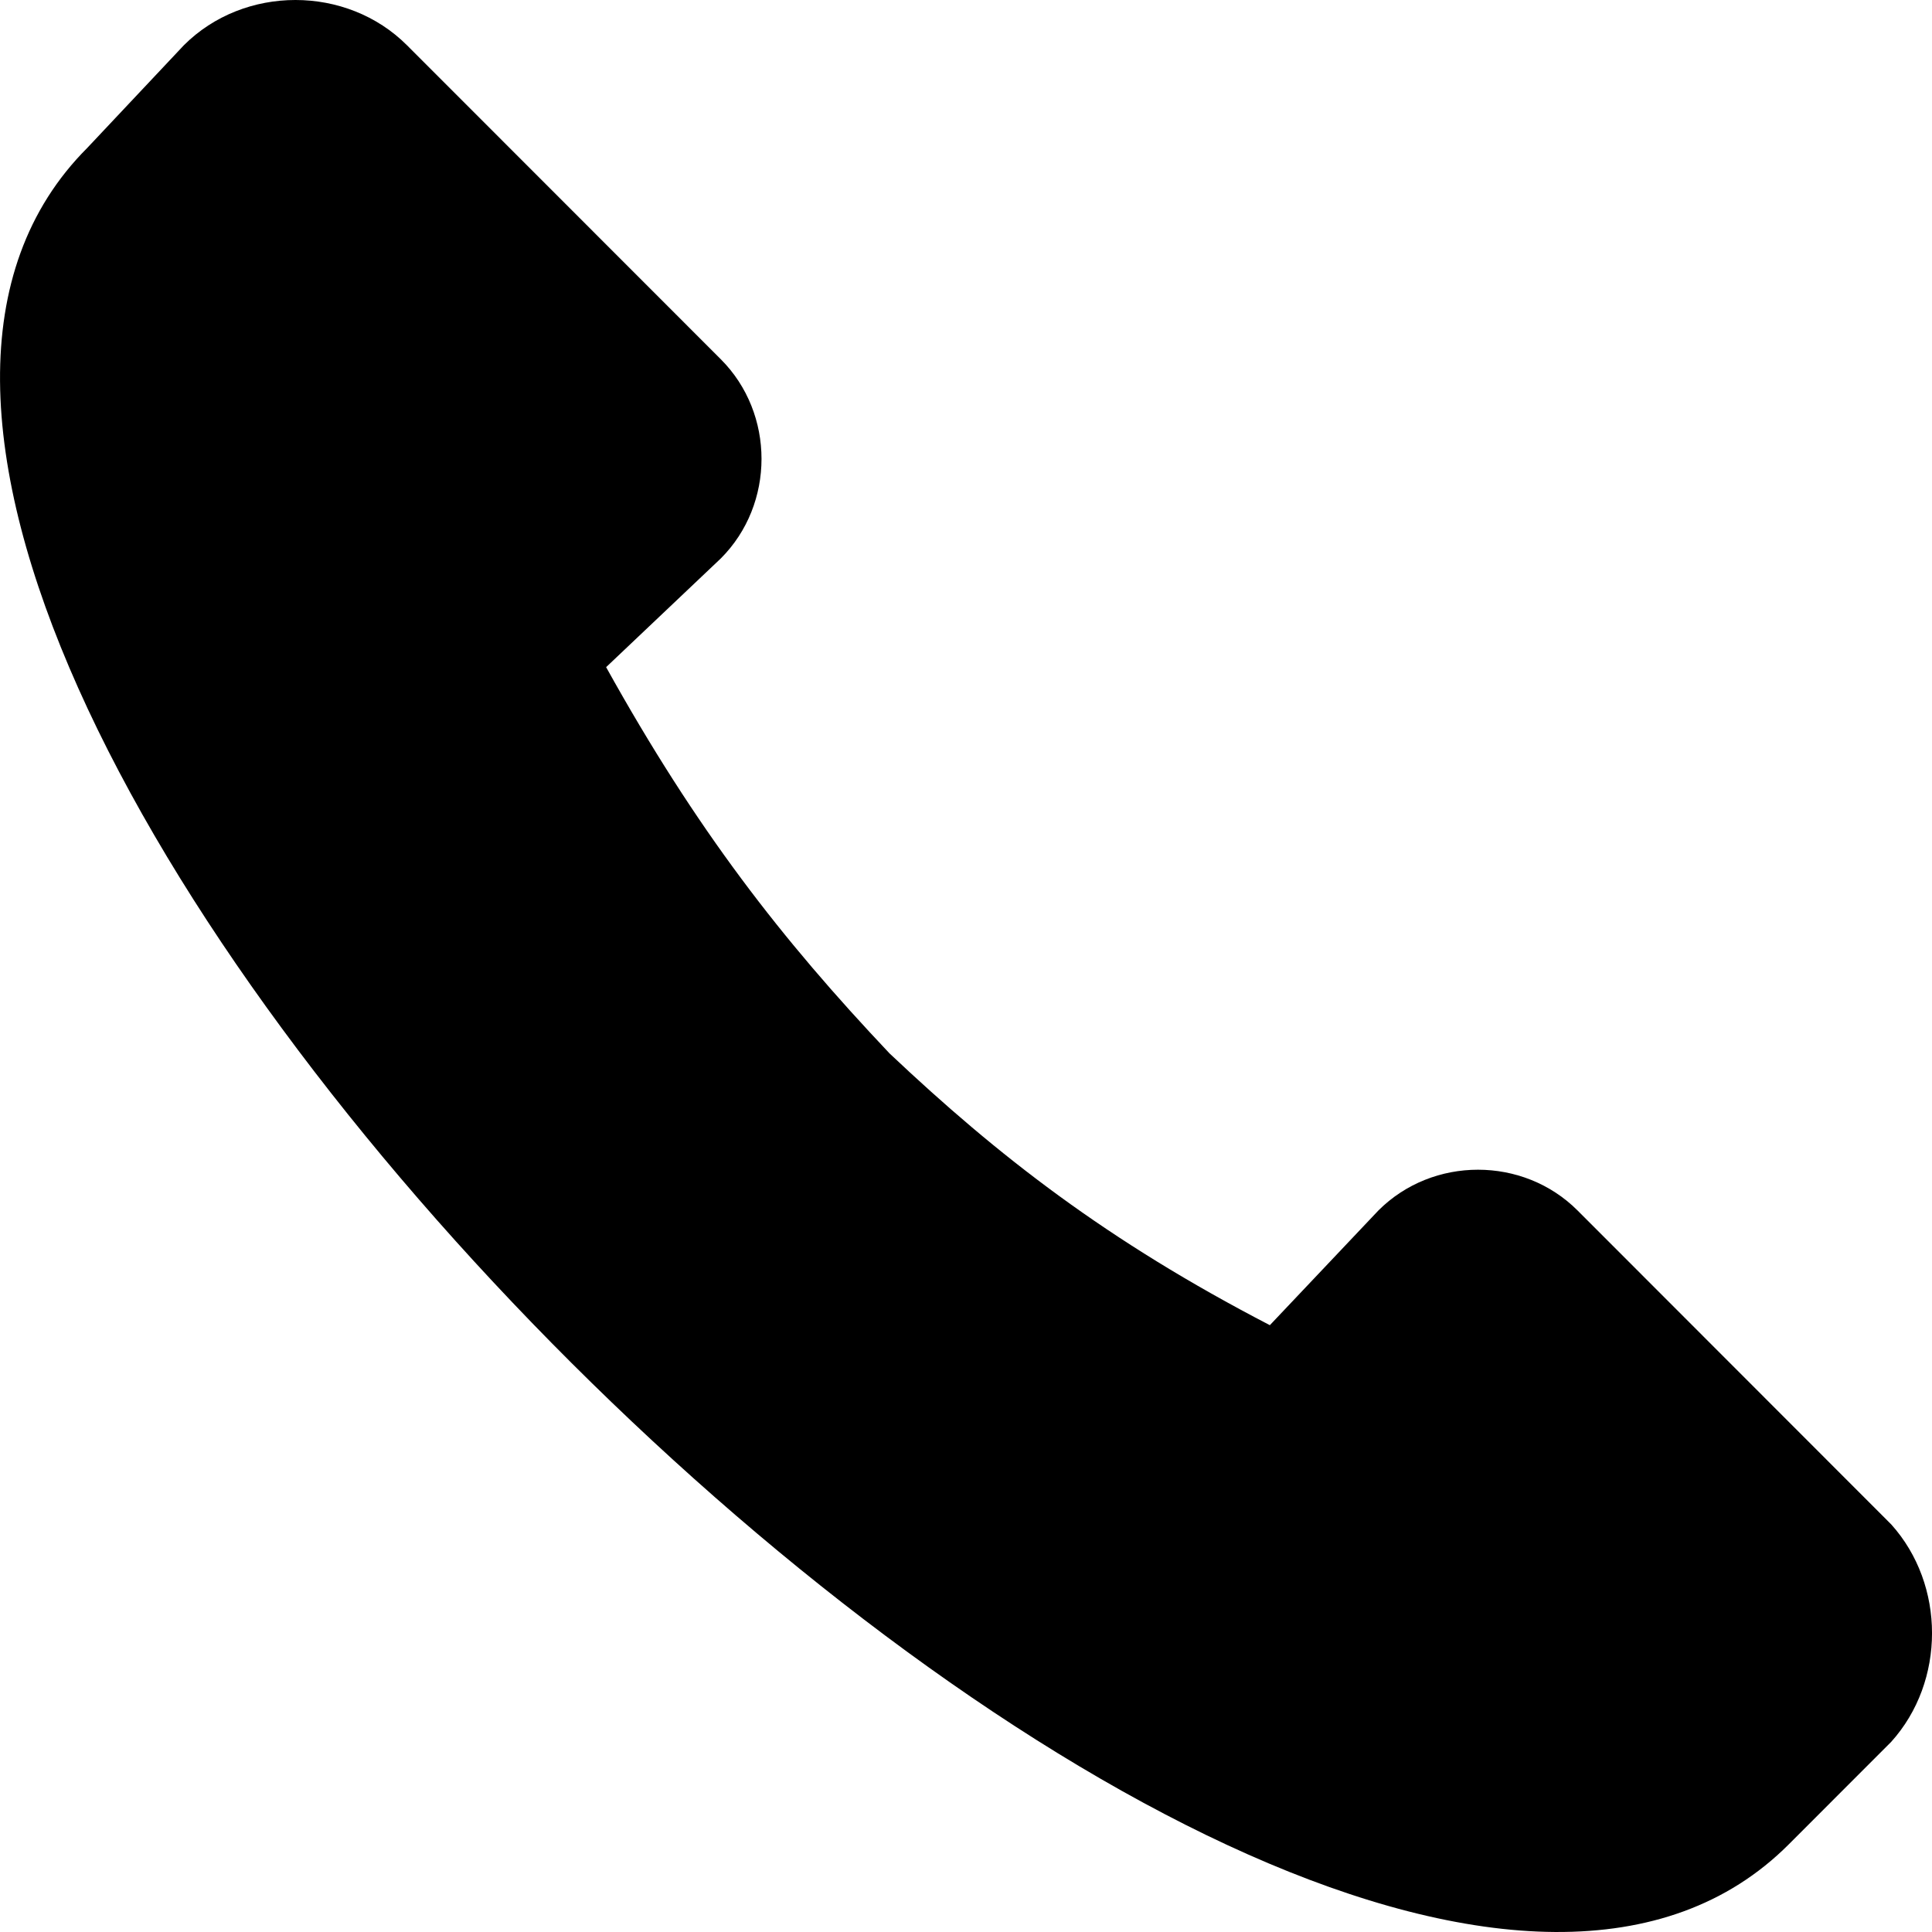<svg width="22" height="22" viewBox="0 0 22 22" fill="none" xmlns="http://www.w3.org/2000/svg">
<path fill-rule="evenodd" clip-rule="evenodd" d="M6.902 7.597C7.933 9.453 8.895 10.69 10.131 11.997C11.368 13.165 12.605 14.128 14.46 15.09L15.696 13.784C16.315 13.165 17.345 13.165 17.964 13.784L21.536 17.359C22.155 18.047 22.155 19.147 21.536 19.834L20.368 21.003C14.803 26.571 -4.571 7.253 0.994 1.684L2.093 0.516C2.78 -0.172 3.948 -0.172 4.635 0.516L8.208 4.091C8.826 4.709 8.826 5.741 8.208 6.359L6.902 7.597Z" fill="black"/>
</svg>

